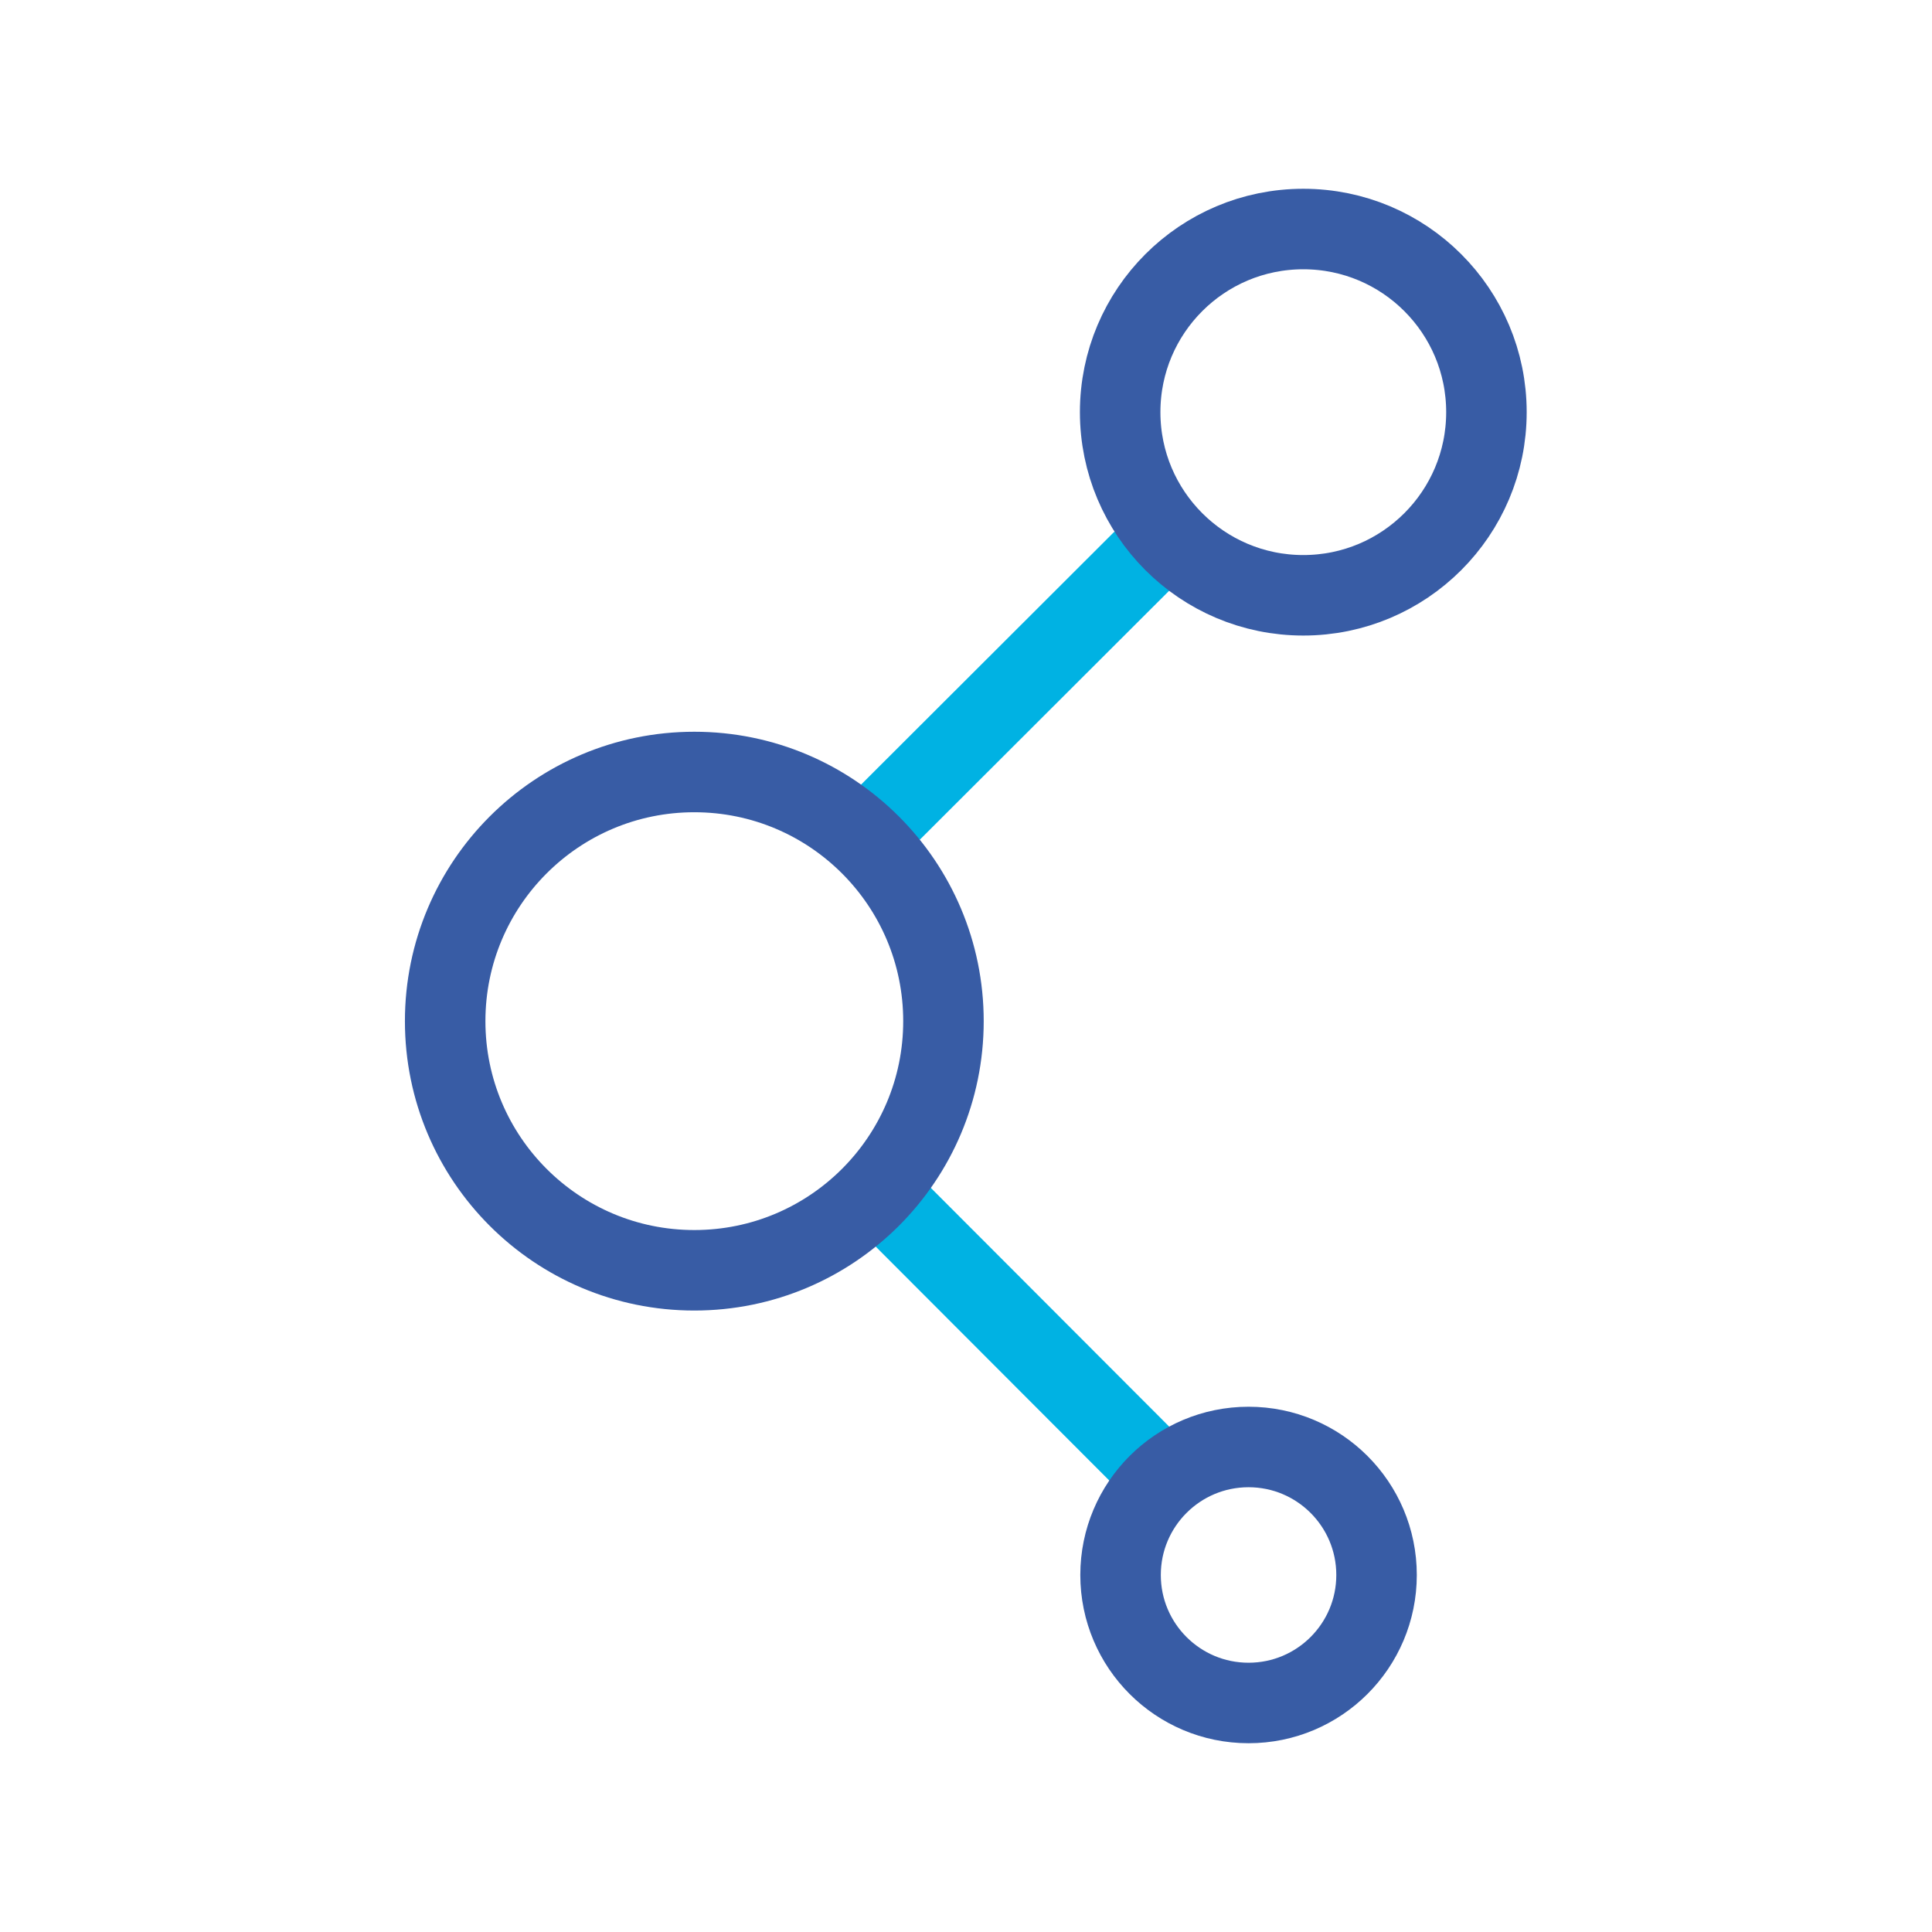 <?xml version="1.0" encoding="UTF-8"?>
<svg id="ICONS" xmlns="http://www.w3.org/2000/svg" viewBox="0 0 48 48">
  <defs>
    <style>
      .cls-1 {
        stroke: #385ca5;
        stroke-miterlimit: 10;
      }

      .cls-1, .cls-2 {
        fill: none;
        stroke-width: 2px;
      }

      .cls-2 {
        stroke: #00b2e3;
        stroke-linecap: round;
        stroke-linejoin: round;
      }
    </style>
  </defs>
  <line class="cls-2" x1="21.93" y1="20.37" x2="28.36" y2="13.95"/>
  <line class="cls-2" x1="28.67" y1="36.48" x2="22.18" y2="29.98"/>
  <circle class="cls-1" cx="17.25" cy="25.37" r="6.19"/>
  <circle class="cls-1" cx="31.02" cy="39.13" r="3.18"/>
  <circle class="cls-1" cx="32.38" cy="10.24" r="4.55"/>
</svg>